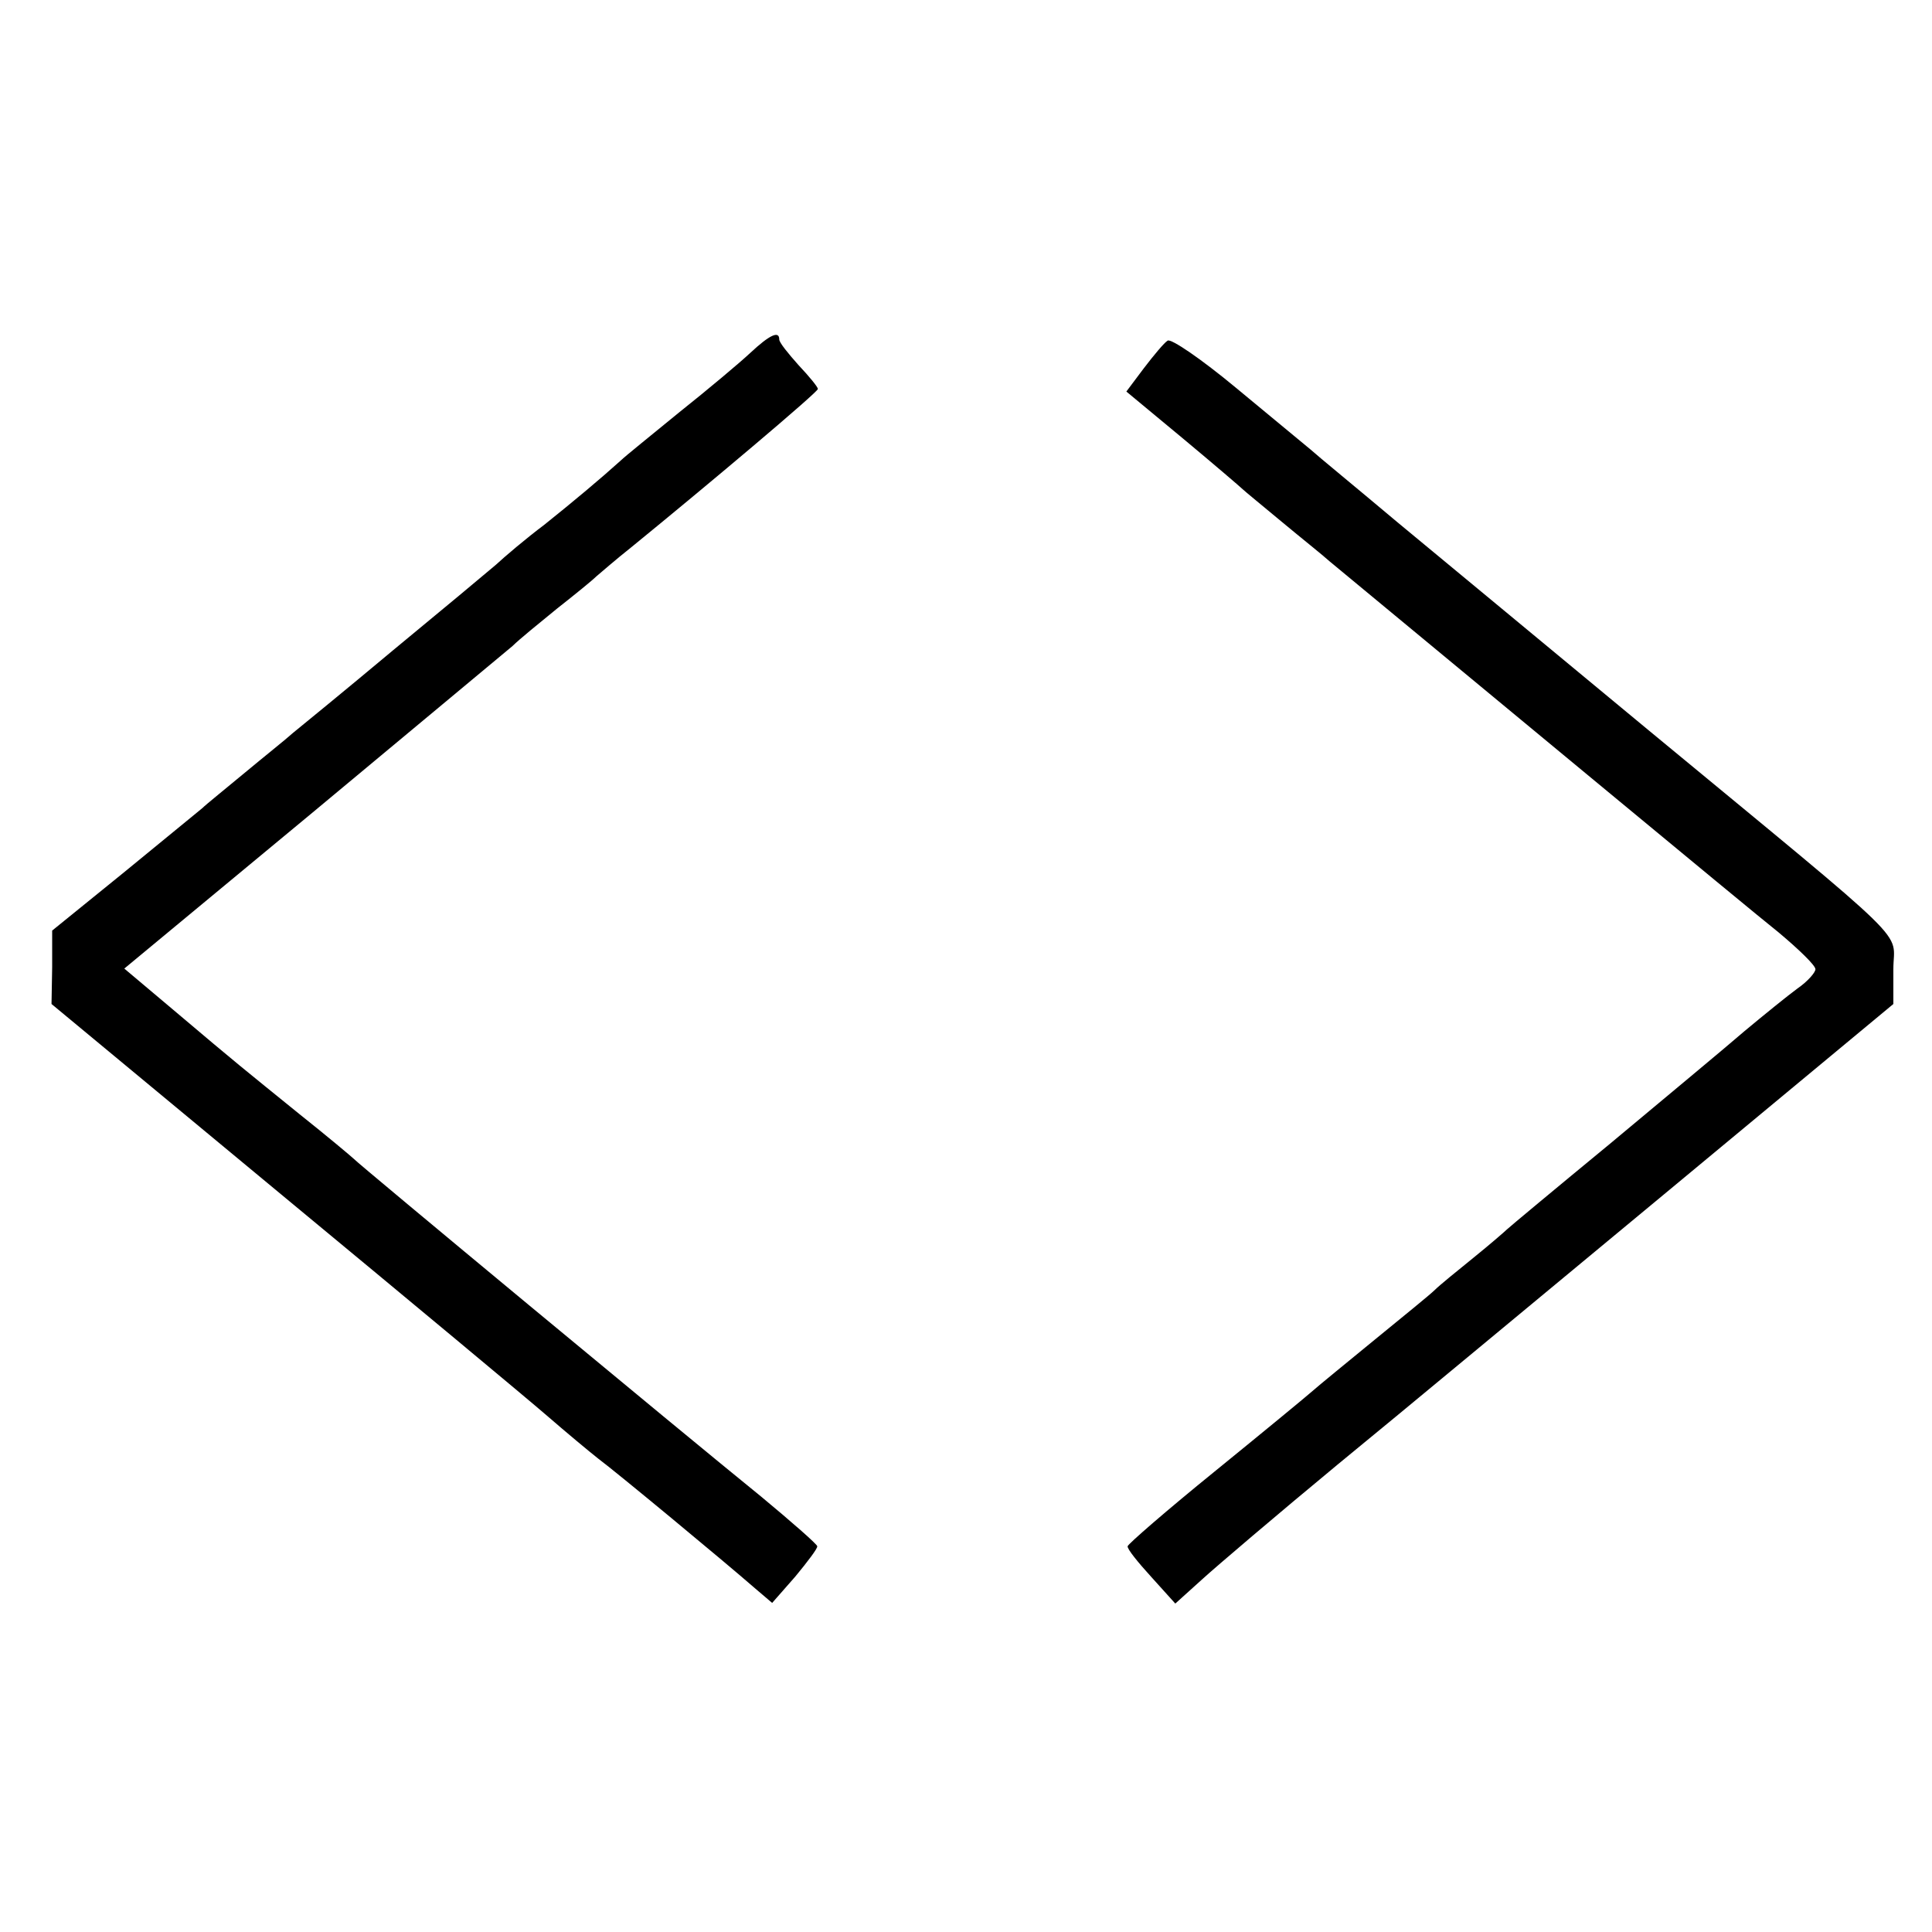 <?xml version="1.0" standalone="no"?>
<!DOCTYPE svg PUBLIC "-//W3C//DTD SVG 20010904//EN"
 "http://www.w3.org/TR/2001/REC-SVG-20010904/DTD/svg10.dtd">
<svg version="1.0" xmlns="http://www.w3.org/2000/svg"
 width="300pt" height="300pt" viewBox="0 0 300 300"
 preserveAspectRatio="xMidYMid meet">
<g transform="translate(0,300) scale(0.1,-0.1)"
fill="#000000" stroke="none">
<path d="M1165 2452 c-16 -15 -66 -57 -110 -92 -44 -36 -85 -69 -91 -75 -31
-28 -74 -64 -119 -100 -28 -21 -61 -49 -75 -62 -14 -12 -86 -72 -160 -133 -74
-62 -144 -119 -155 -128 -11 -10 -45 -37 -75 -62 -30 -25 -60 -49 -66 -55 -6
-5 -61 -50 -122 -100 l-111 -90 0 -57 -1 -57 357 -296 c197 -163 382 -317 412
-343 30 -26 66 -56 80 -67 27 -20 196 -160 243 -201 l27 -23 36 41 c19 23 35
44 34 47 0 3 -40 38 -87 77 -127 103 -626 517 -632 524 -3 3 -41 35 -85 70
-90 73 -92 74 -196 162 l-76 64 292 242 c160 133 300 250 311 259 10 10 42 36
69 58 28 22 55 44 61 50 6 5 30 26 54 45 119 97 290 241 290 246 0 3 -13 19
-30 37 -16 18 -30 35 -30 40 0 14 -15 7 -45 -21z"/>
<path d="M1813 2471 c-5 -3 -21 -22 -37 -43 l-27 -36 88 -73 c48 -40 90 -76
93 -79 3 -3 30 -25 60 -50 30 -25 64 -52 75 -62 196 -162 654 -542 697 -576
31 -26 57 -51 57 -57 0 -5 -12 -19 -28 -30 -15 -11 -52 -41 -82 -66 -30 -26
-124 -104 -209 -175 -85 -70 -157 -130 -160 -133 -3 -3 -26 -23 -52 -44 -26
-21 -53 -43 -60 -50 -7 -7 -49 -41 -93 -77 -44 -36 -88 -72 -97 -80 -9 -8 -77
-64 -152 -125 -74 -60 -135 -113 -135 -116 -1 -4 16 -25 37 -48 l37 -41 41 37
c23 21 117 101 210 178 93 76 325 269 517 428 l347 288 0 54 c0 63 40 24 -380
371 -151 125 -327 271 -390 323 -63 53 -124 103 -135 113 -11 9 -63 52 -116
96 -53 44 -101 77 -106 73z"/>
</g>
</svg>
